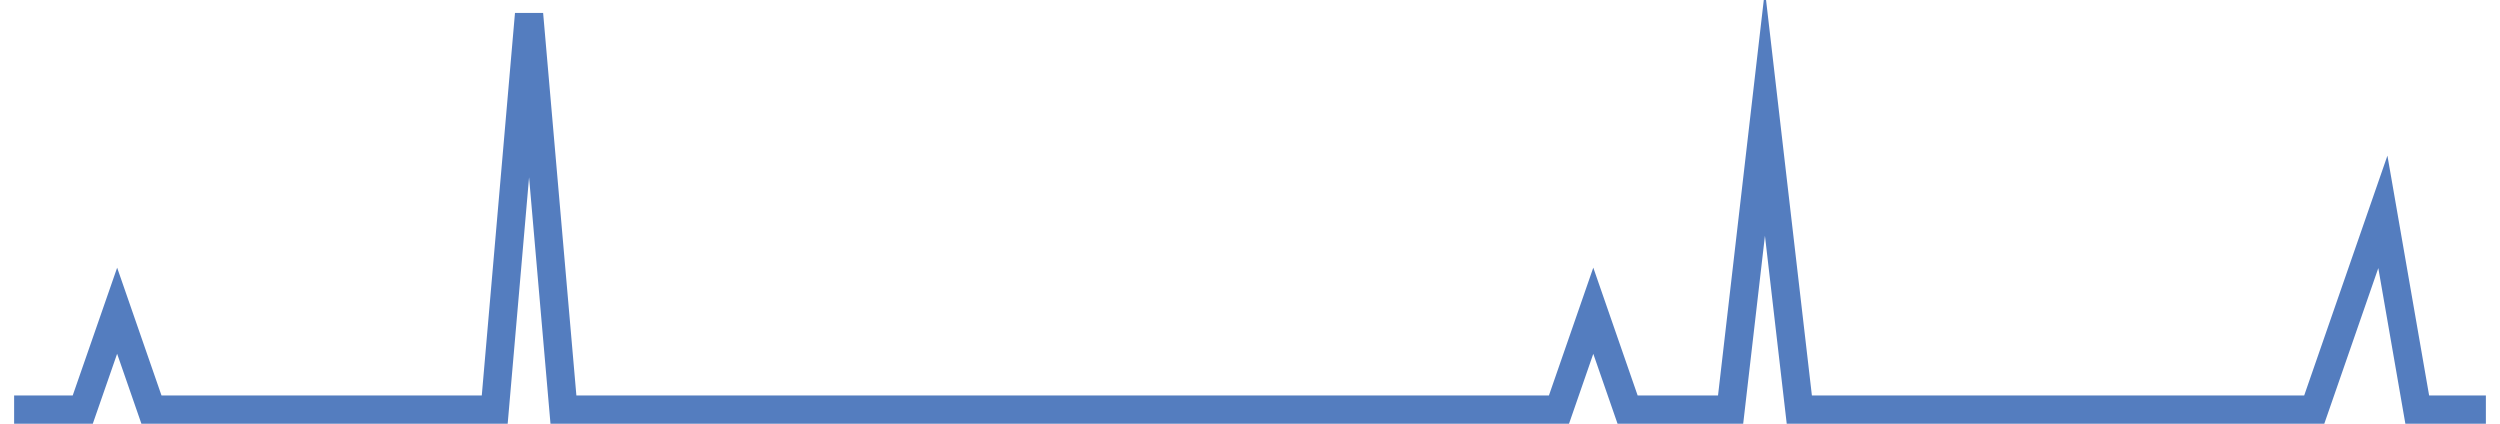 <?xml version="1.0" encoding="UTF-8"?>
<svg xmlns="http://www.w3.org/2000/svg" xmlns:xlink="http://www.w3.org/1999/xlink" width="177pt" height="30pt" viewBox="0 0 177 30" version="1.1">
<g id="surface3190596">
<path style="fill:none;stroke-width:2;stroke-linecap:butt;stroke-linejoin:miter;stroke:rgb(32.941%,49.02%,74.902%);stroke-opacity:1;stroke-miterlimit:10;" d="M 1 29 L 5.859 29 L 8.293 22 L 10.723 29 L 35.027 29 L 37.457 1 L 39.891 29 L 110.375 29 L 112.805 22 L 115.234 29 L 122.527 29 L 124.957 8 L 127.391 29 L 163.848 29 L 168.707 15 L 171.141 29 L 176 29 "/>
</g>
</svg>
